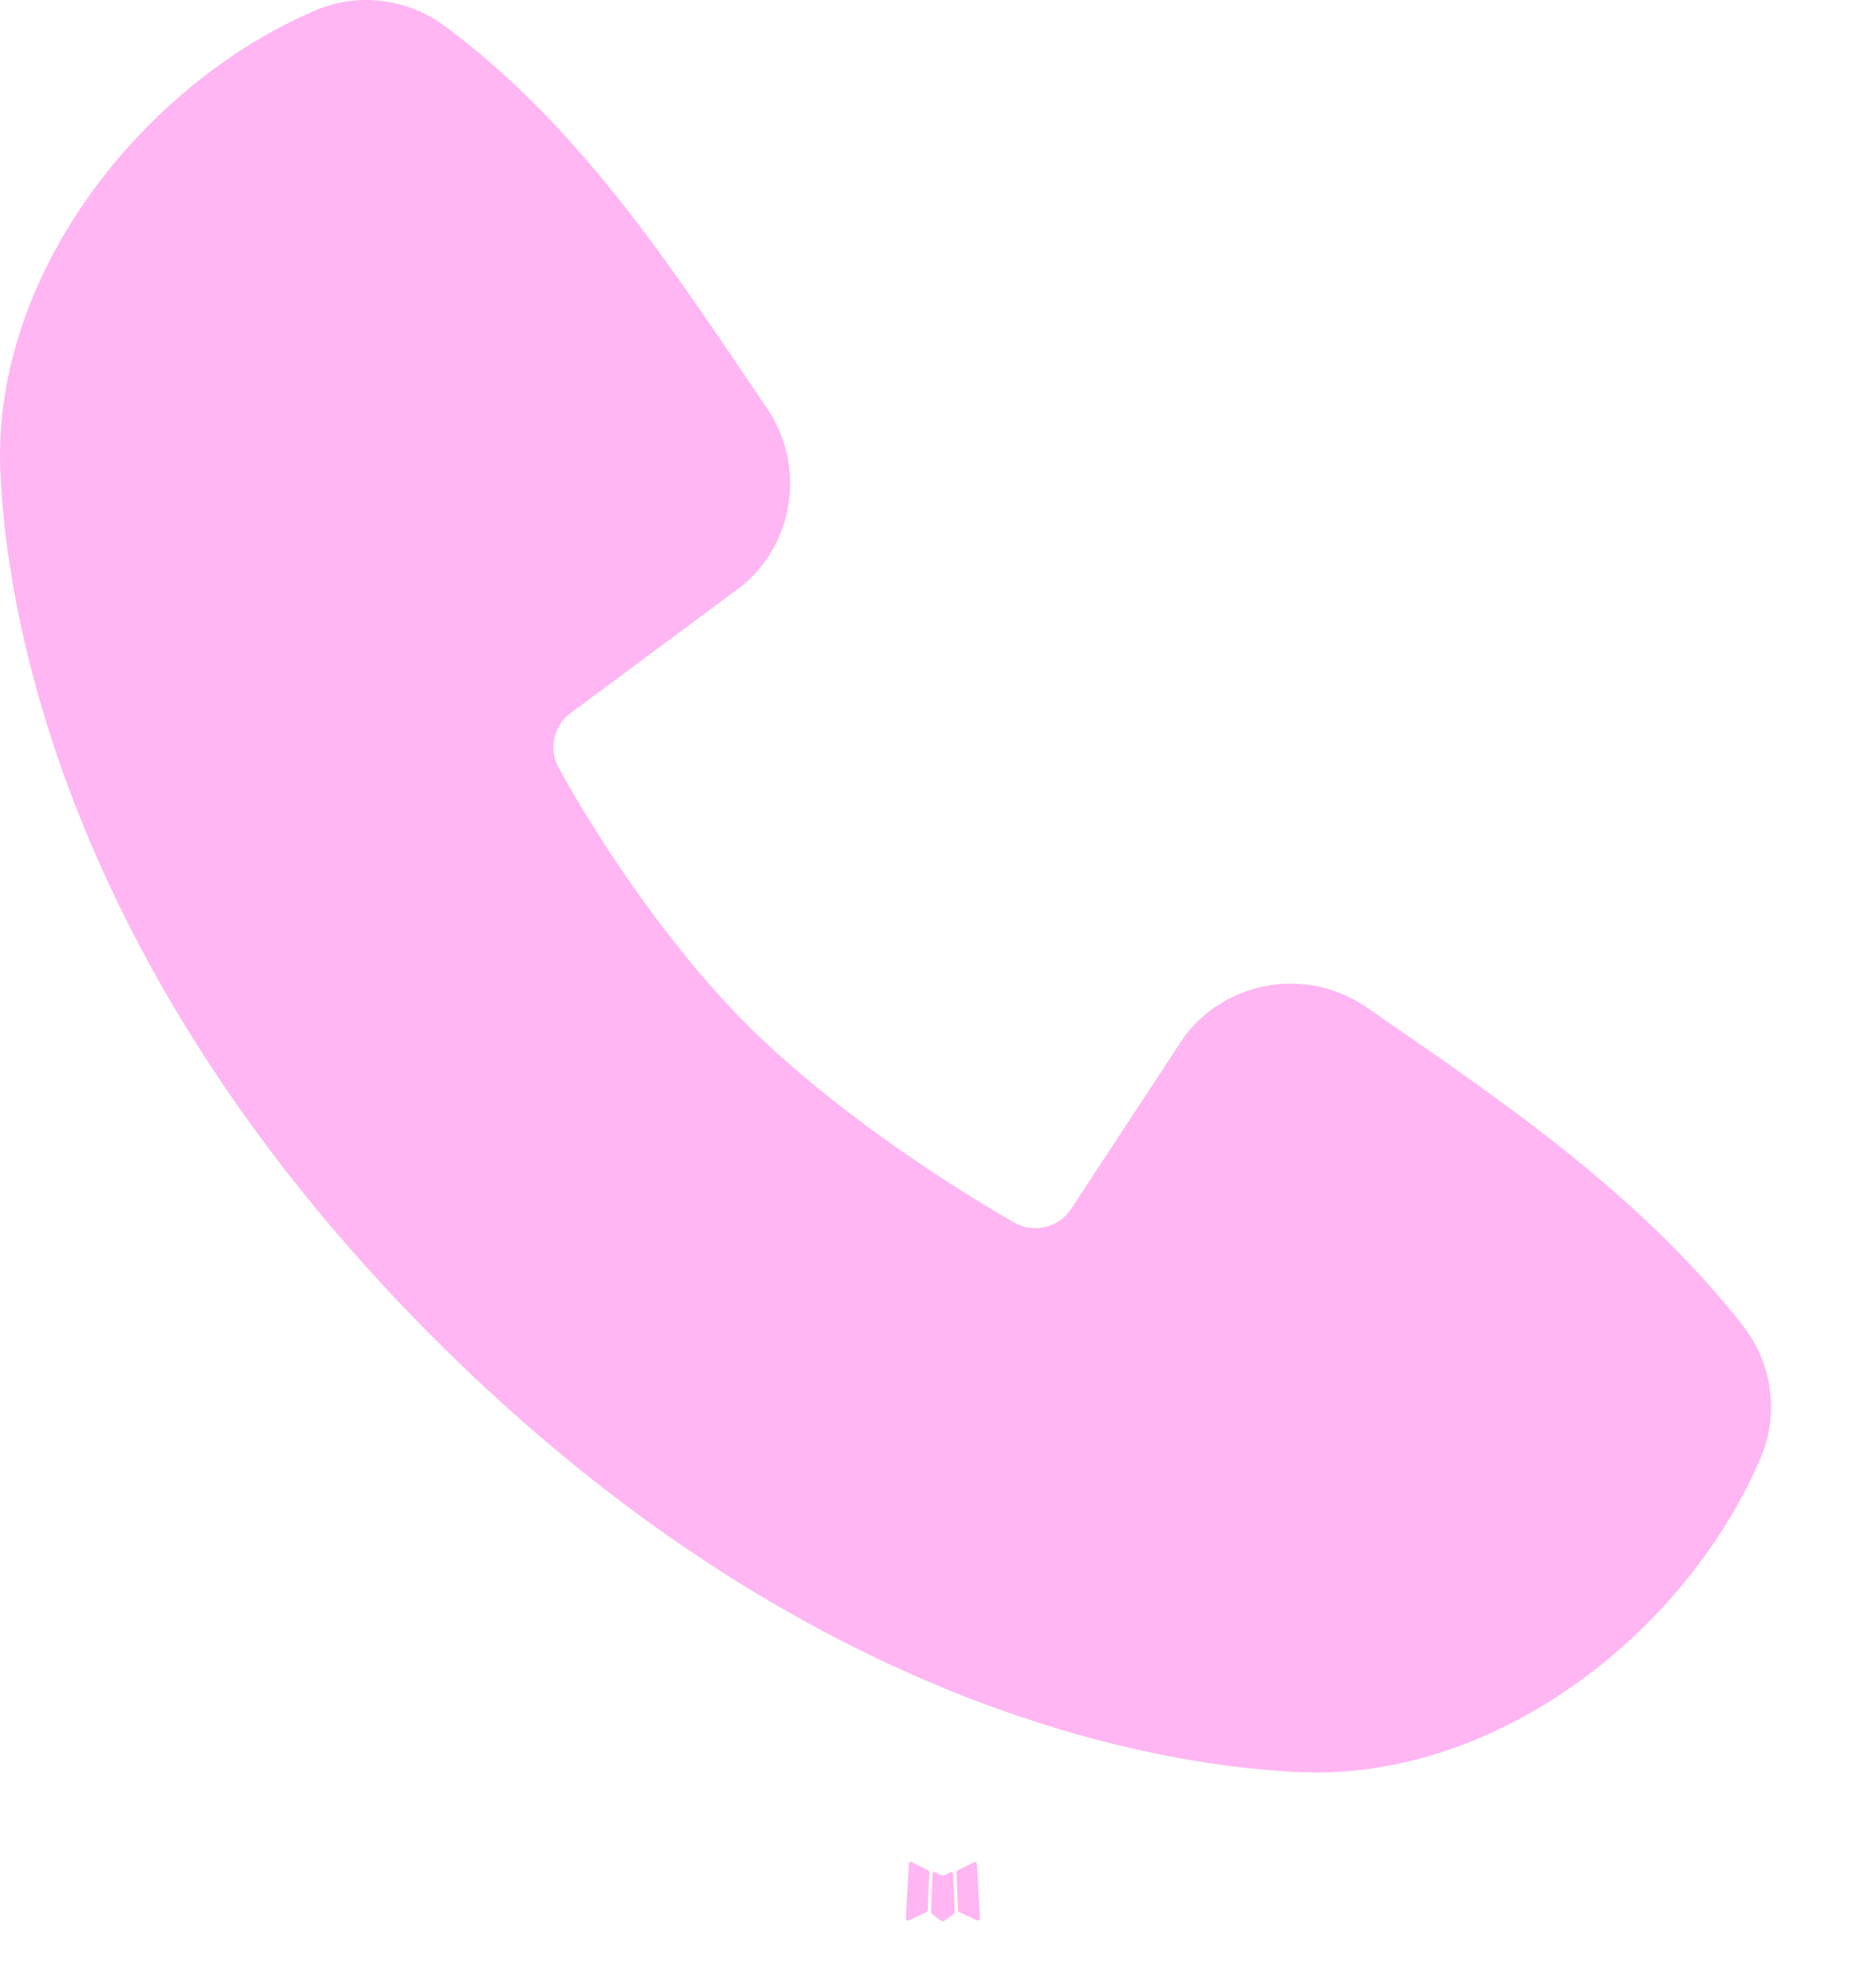 <?xml version="1.0" encoding="UTF-8"?> <svg xmlns="http://www.w3.org/2000/svg" width="14" height="15" viewBox="0 0 14 15" fill="none"><path fill-rule="evenodd" clip-rule="evenodd" d="M7.186 14.127L7.179 14.128L7.131 14.152L7.118 14.155L7.108 14.152L7.061 14.128C7.054 14.126 7.048 14.127 7.045 14.132L7.042 14.139L7.031 14.425L7.034 14.438L7.041 14.447L7.11 14.497L7.12 14.499L7.129 14.497L7.198 14.447L7.206 14.437L7.209 14.425L7.198 14.139C7.196 14.132 7.192 14.128 7.186 14.127ZM7.364 14.051L7.355 14.053L7.231 14.115L7.224 14.122L7.222 14.129L7.234 14.417L7.238 14.425L7.243 14.43L7.378 14.492C7.386 14.494 7.393 14.492 7.397 14.487L7.4 14.477L7.377 14.066C7.375 14.058 7.37 14.053 7.364 14.051ZM6.885 14.053C6.882 14.051 6.878 14.05 6.875 14.051C6.872 14.052 6.869 14.054 6.867 14.057L6.863 14.066L6.84 14.477C6.84 14.485 6.844 14.491 6.851 14.493L6.861 14.492L6.996 14.43L7.003 14.424L7.005 14.417L7.017 14.129L7.015 14.121L7.008 14.114L6.885 14.053Z" fill="#FFB6F2"></path><path fill-rule="evenodd" clip-rule="evenodd" d="M9.838 13.374C8.873 13.338 6.14 12.961 3.277 10.099C0.415 7.236 0.038 4.503 0.002 3.538C-0.052 2.067 1.075 0.639 2.376 0.081C2.533 0.013 2.705 -0.013 2.874 0.006C3.044 0.025 3.206 0.087 3.344 0.187C4.416 0.968 5.155 2.15 5.79 3.079C5.93 3.283 5.99 3.531 5.958 3.776C5.926 4.022 5.806 4.247 5.619 4.409L4.312 5.379C4.249 5.425 4.204 5.492 4.187 5.568C4.169 5.644 4.18 5.723 4.217 5.792C4.513 6.33 5.039 7.131 5.642 7.734C6.245 8.336 7.084 8.898 7.66 9.227C7.732 9.268 7.817 9.279 7.897 9.259C7.977 9.239 8.047 9.188 8.091 9.119L8.942 7.824C9.098 7.616 9.329 7.477 9.585 7.436C9.842 7.394 10.105 7.454 10.319 7.602C11.261 8.254 12.361 8.981 13.166 10.011C13.274 10.151 13.343 10.316 13.365 10.492C13.388 10.666 13.363 10.844 13.293 11.006C12.732 12.314 11.313 13.428 9.838 13.374Z" fill="#FFB6F2"></path></svg> 